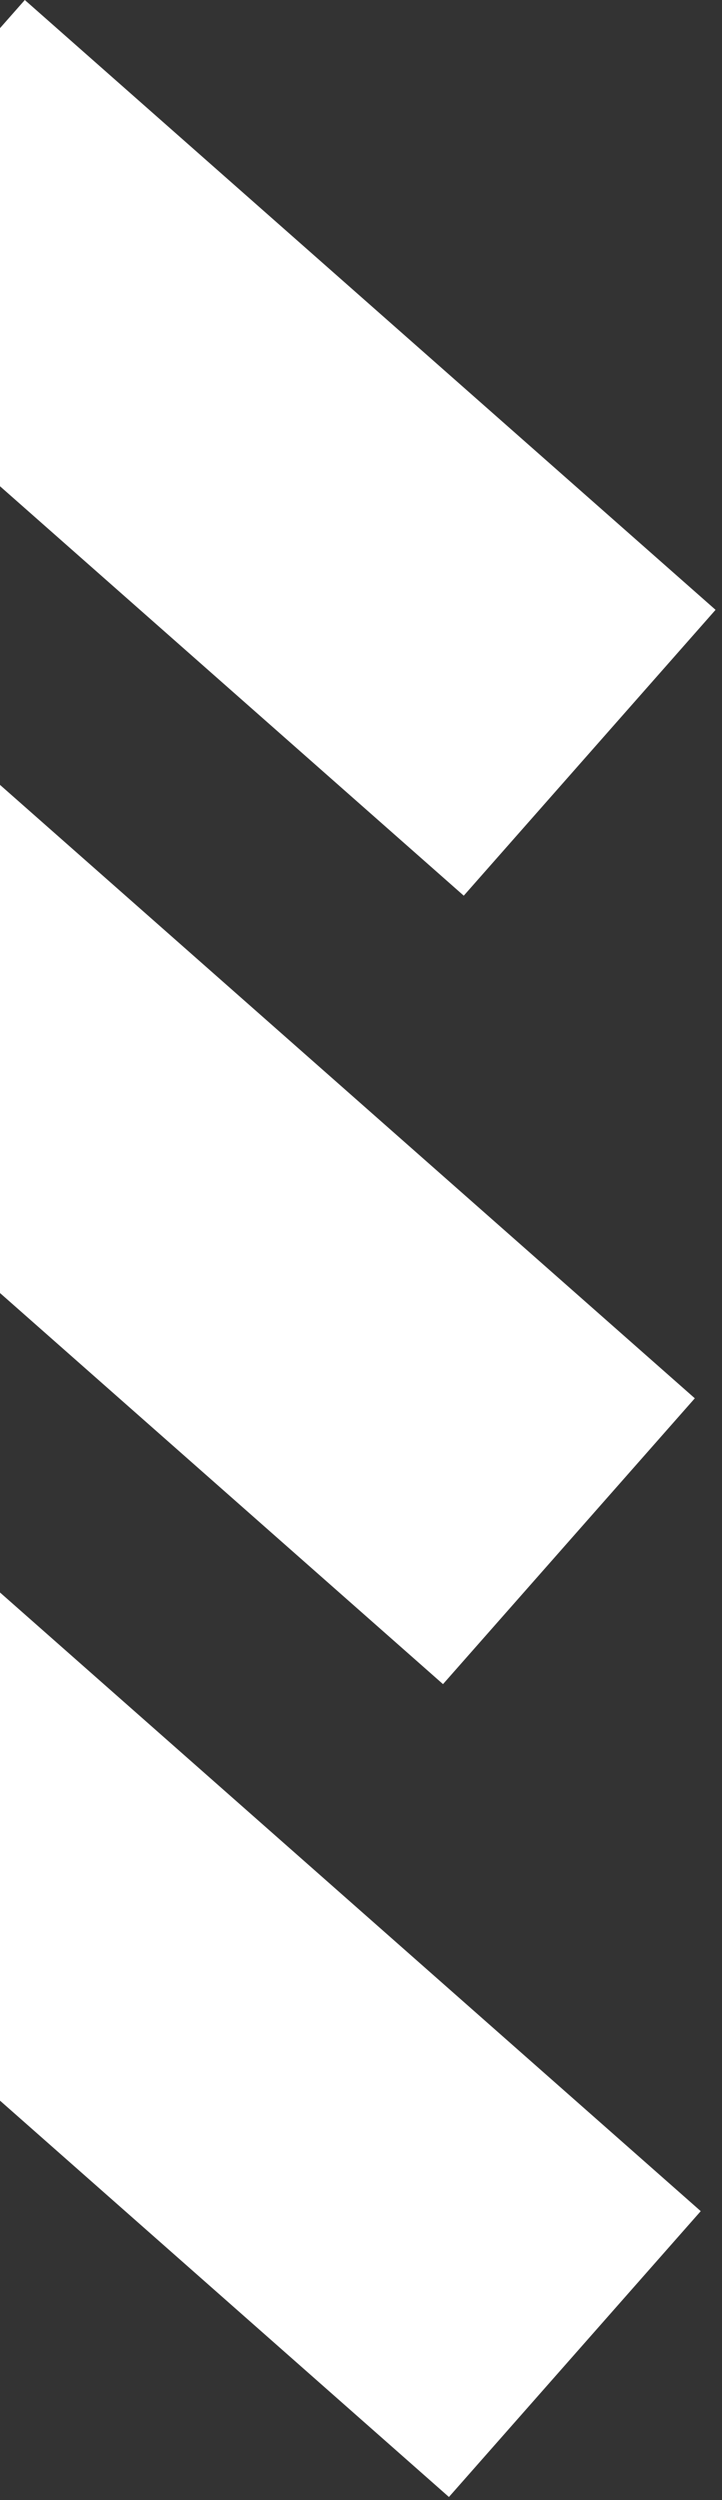 <?xml version="1.0" encoding="UTF-8"?> <svg xmlns="http://www.w3.org/2000/svg" width="85" height="294" viewBox="0 0 85 294" fill="none"><rect x="0" y="0" width="85" height="294" fill="#333333" stroke="none"/> <rect x="2.921" width="108.427" height="44.819" transform="rotate(41.409 2.921 0)" fill="white"></rect> <rect x="-104.661" width="248.611" height="44.819" transform="rotate(41.409 -104.661 0)" fill="white"></rect> <rect x="-212.355" width="393.132" height="44.819" transform="rotate(41.409 -212.355 0)" fill="white"></rect> </svg> 